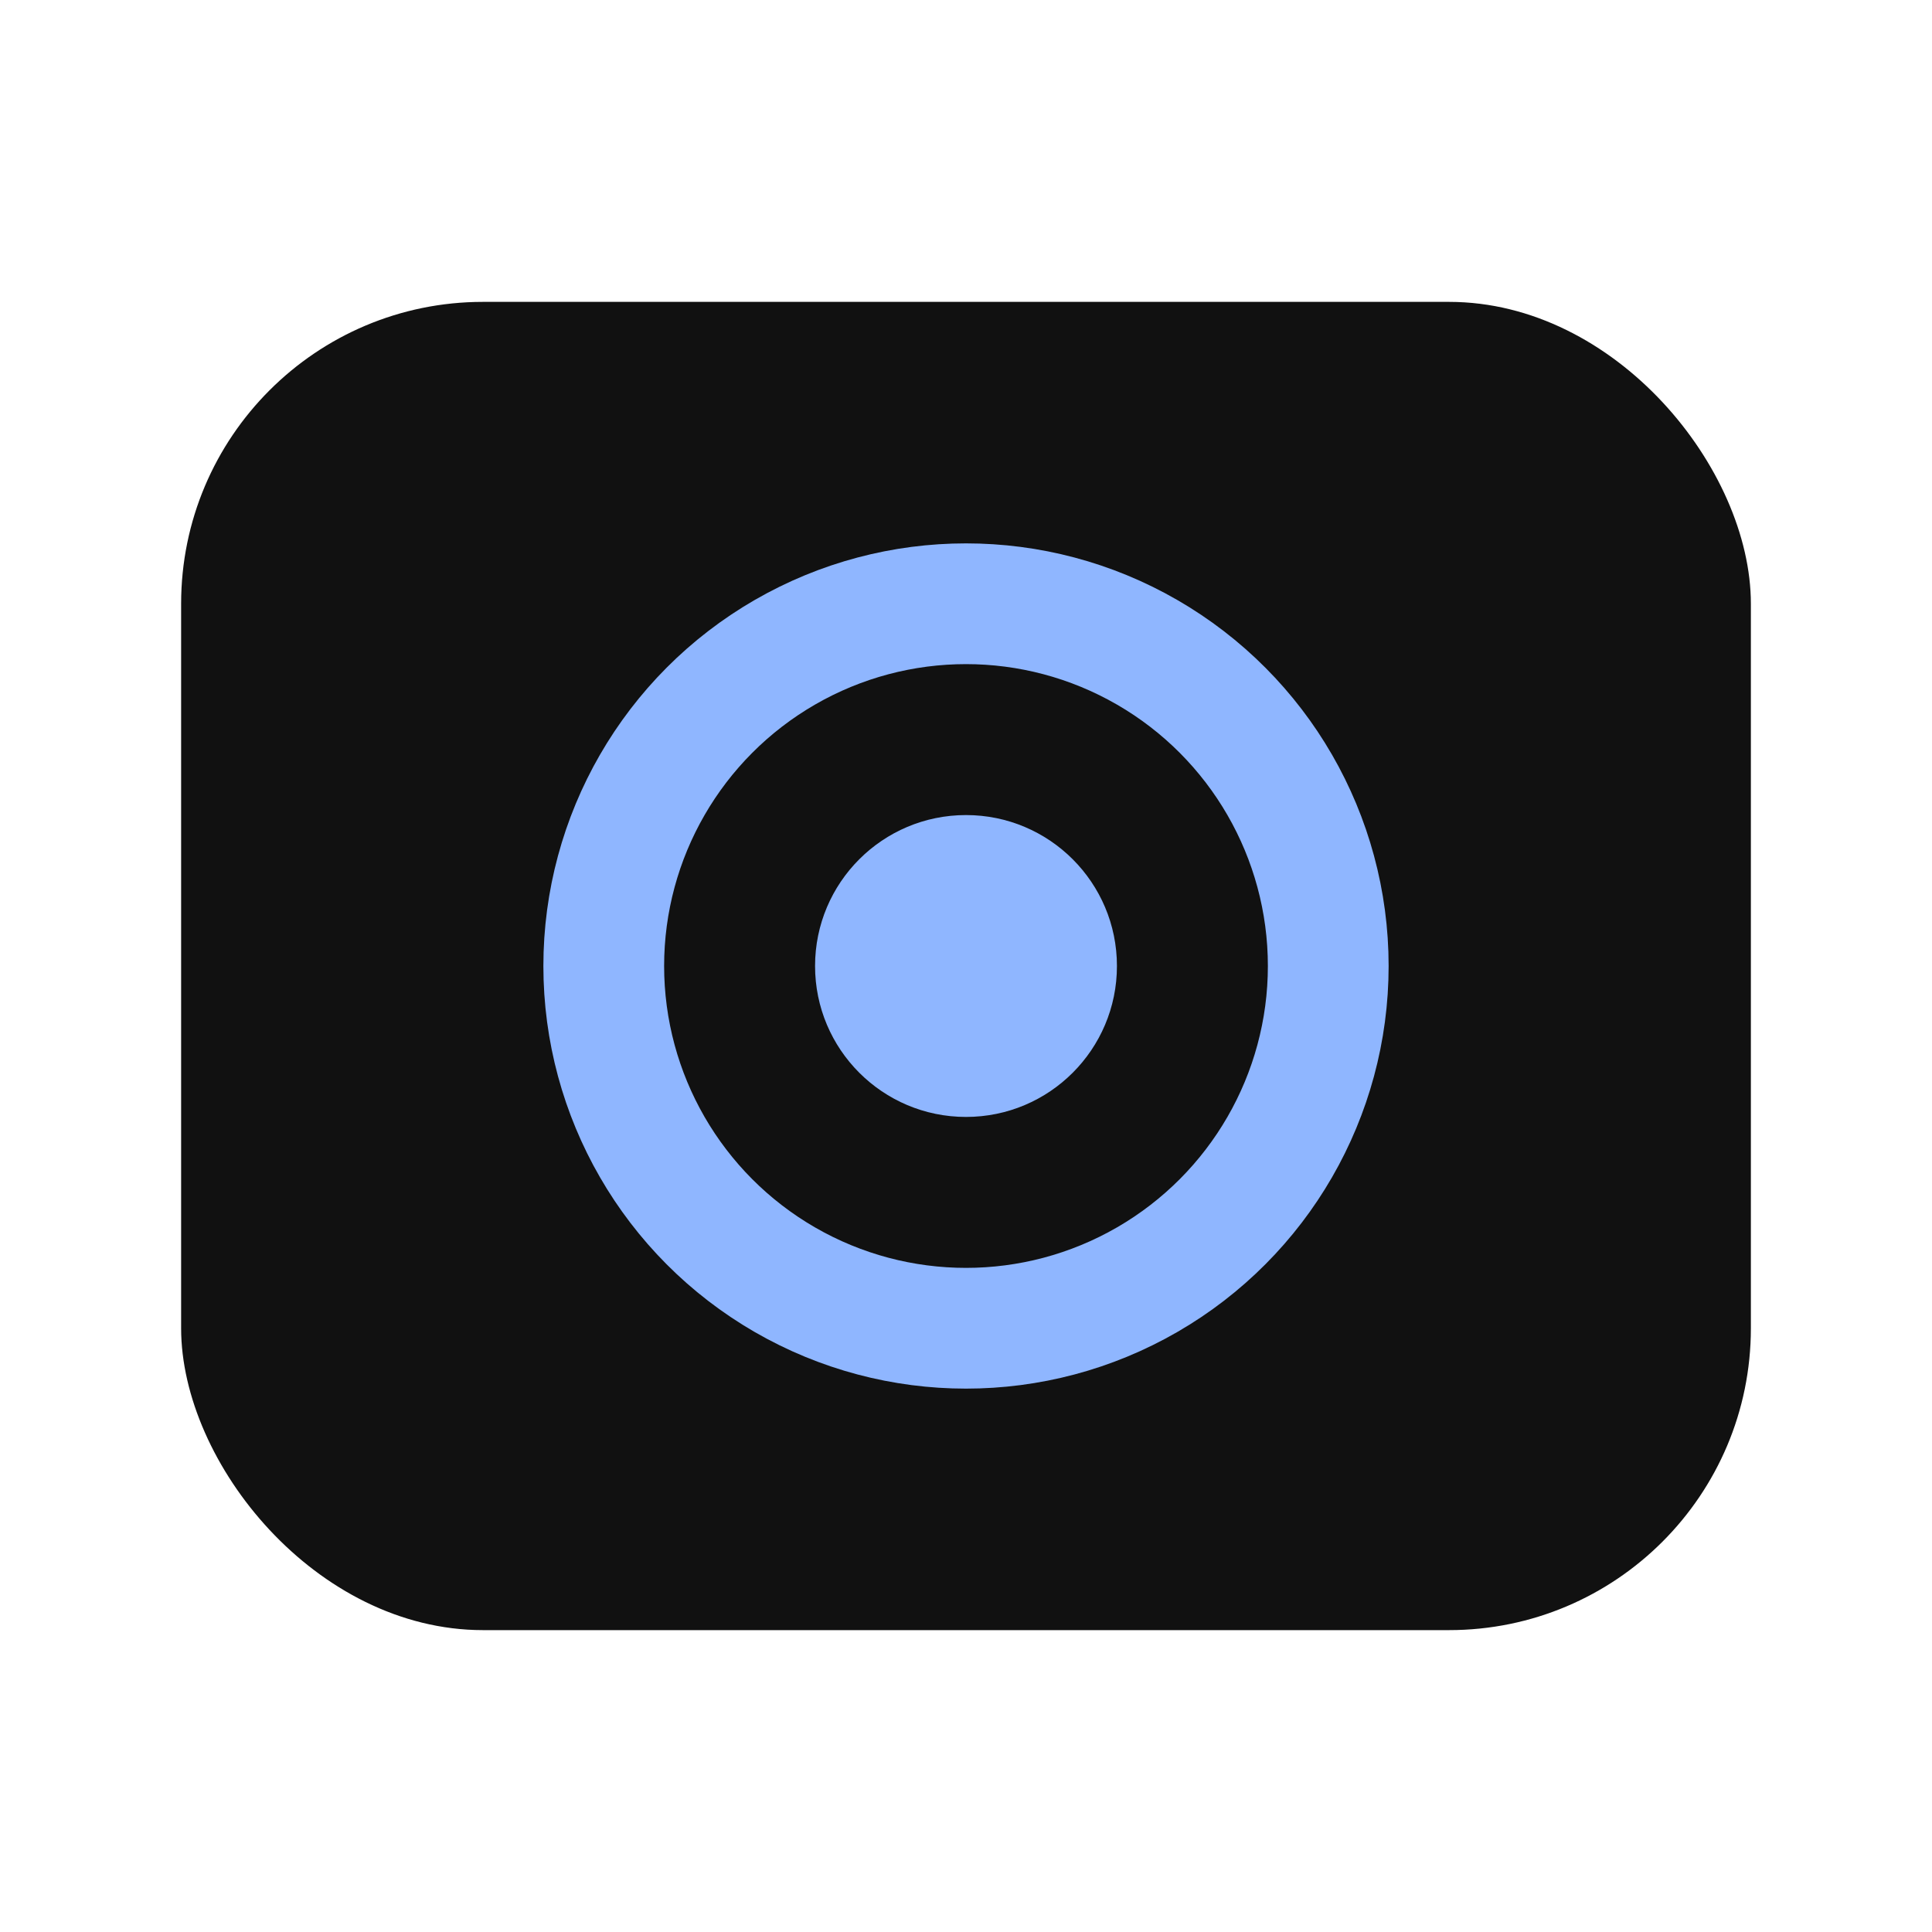 <svg xmlns="http://www.w3.org/2000/svg" viewBox="0 0 64 64"><rect x="6" y="10" width="52" height="44" rx="10" ry="10" fill="#111"/><circle cx="32" cy="32" r="12" fill="none" stroke="#8fb6ff" stroke-width="4"/><circle cx="32" cy="32" r="5" fill="#8fb6ff"/></svg>